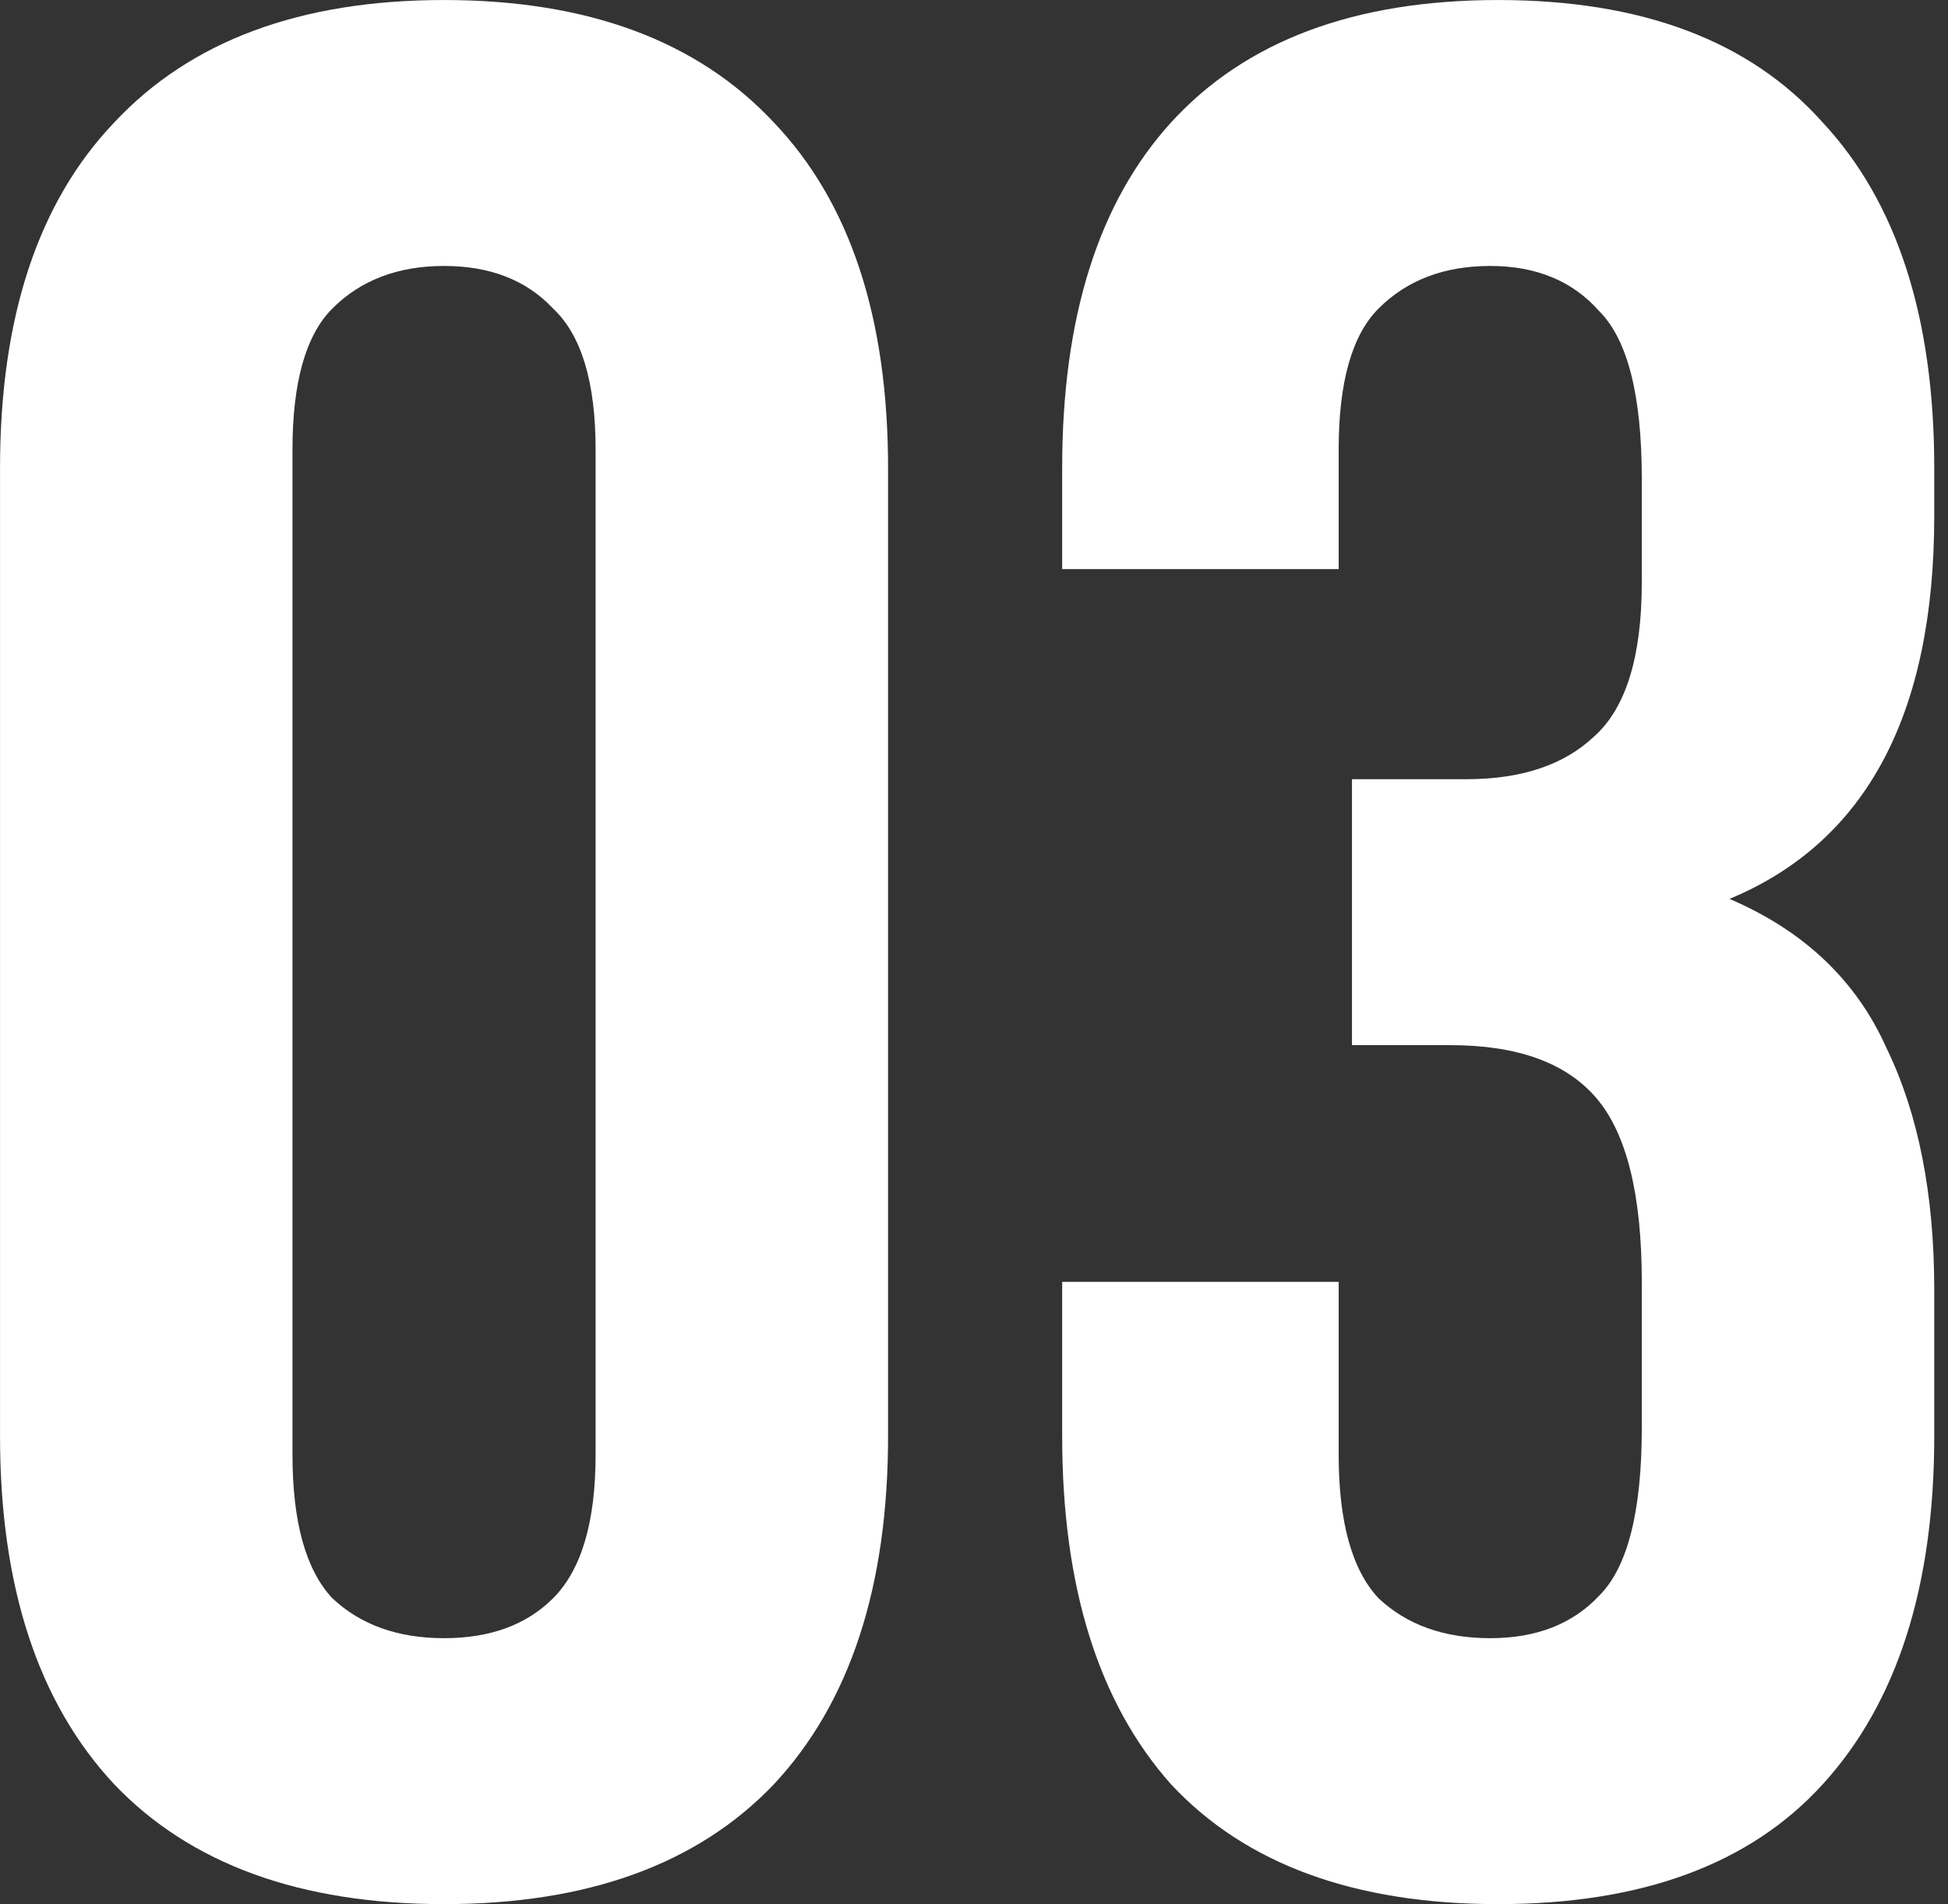<?xml version="1.0" encoding="UTF-8"?> <svg xmlns="http://www.w3.org/2000/svg" width="88" height="86" viewBox="0 0 88 86" fill="none"><rect x="0" y="0" width="88" height="86" fill="#333333" stroke="none"/> <path d="M13.213 65.701C13.213 68.743 13.814 70.905 15.015 72.186C16.296 73.388 17.978 73.988 20.059 73.988C22.141 73.988 23.783 73.388 24.984 72.186C26.265 70.905 26.906 68.743 26.906 65.701V20.299C26.906 17.257 26.265 15.135 24.984 13.934C23.783 12.652 22.141 12.012 20.059 12.012C17.978 12.012 16.296 12.652 15.015 13.934C13.814 15.135 13.213 17.257 13.213 20.299V65.701ZM0.001 21.14C0.001 14.334 1.723 9.129 5.166 5.526C8.609 1.843 13.574 0.001 20.059 0.001C26.545 0.001 31.51 1.843 34.953 5.526C38.396 9.129 40.118 14.334 40.118 21.14V64.86C40.118 71.666 38.396 76.911 34.953 80.594C31.51 84.197 26.545 85.999 20.059 85.999C13.574 85.999 8.609 84.197 5.166 80.594C1.723 76.911 0.001 71.666 0.001 64.86V21.14ZM74.167 21.621C74.167 17.857 73.526 15.335 72.245 14.054C71.044 12.693 69.402 12.012 67.32 12.012C65.239 12.012 63.557 12.652 62.276 13.934C61.075 15.135 60.474 17.257 60.474 20.299V25.704H47.983V21.14C47.983 14.334 49.624 9.129 52.907 5.526C56.27 1.843 61.195 0.001 67.681 0.001C74.167 0.001 79.051 1.843 82.334 5.526C85.697 9.129 87.379 14.334 87.379 21.14V23.302C87.379 32.27 84.296 38.035 78.13 40.598C81.493 42.039 83.856 44.281 85.217 47.324C86.658 50.287 87.379 53.93 87.379 58.254V64.86C87.379 71.666 85.697 76.911 82.334 80.594C79.051 84.197 74.167 85.999 67.681 85.999C61.195 85.999 56.27 84.197 52.907 80.594C49.624 76.911 47.983 71.666 47.983 64.86V57.894H60.474V65.701C60.474 68.743 61.075 70.905 62.276 72.186C63.557 73.388 65.239 73.988 67.32 73.988C69.402 73.988 71.044 73.348 72.245 72.066C73.526 70.785 74.167 68.263 74.167 64.499V57.894C74.167 53.97 73.486 51.208 72.125 49.606C70.764 48.005 68.562 47.204 65.519 47.204H61.075V35.193H66.24C68.722 35.193 70.644 34.552 72.005 33.271C73.446 31.99 74.167 29.668 74.167 26.305V21.621Z" fill="white"></path> </svg> 